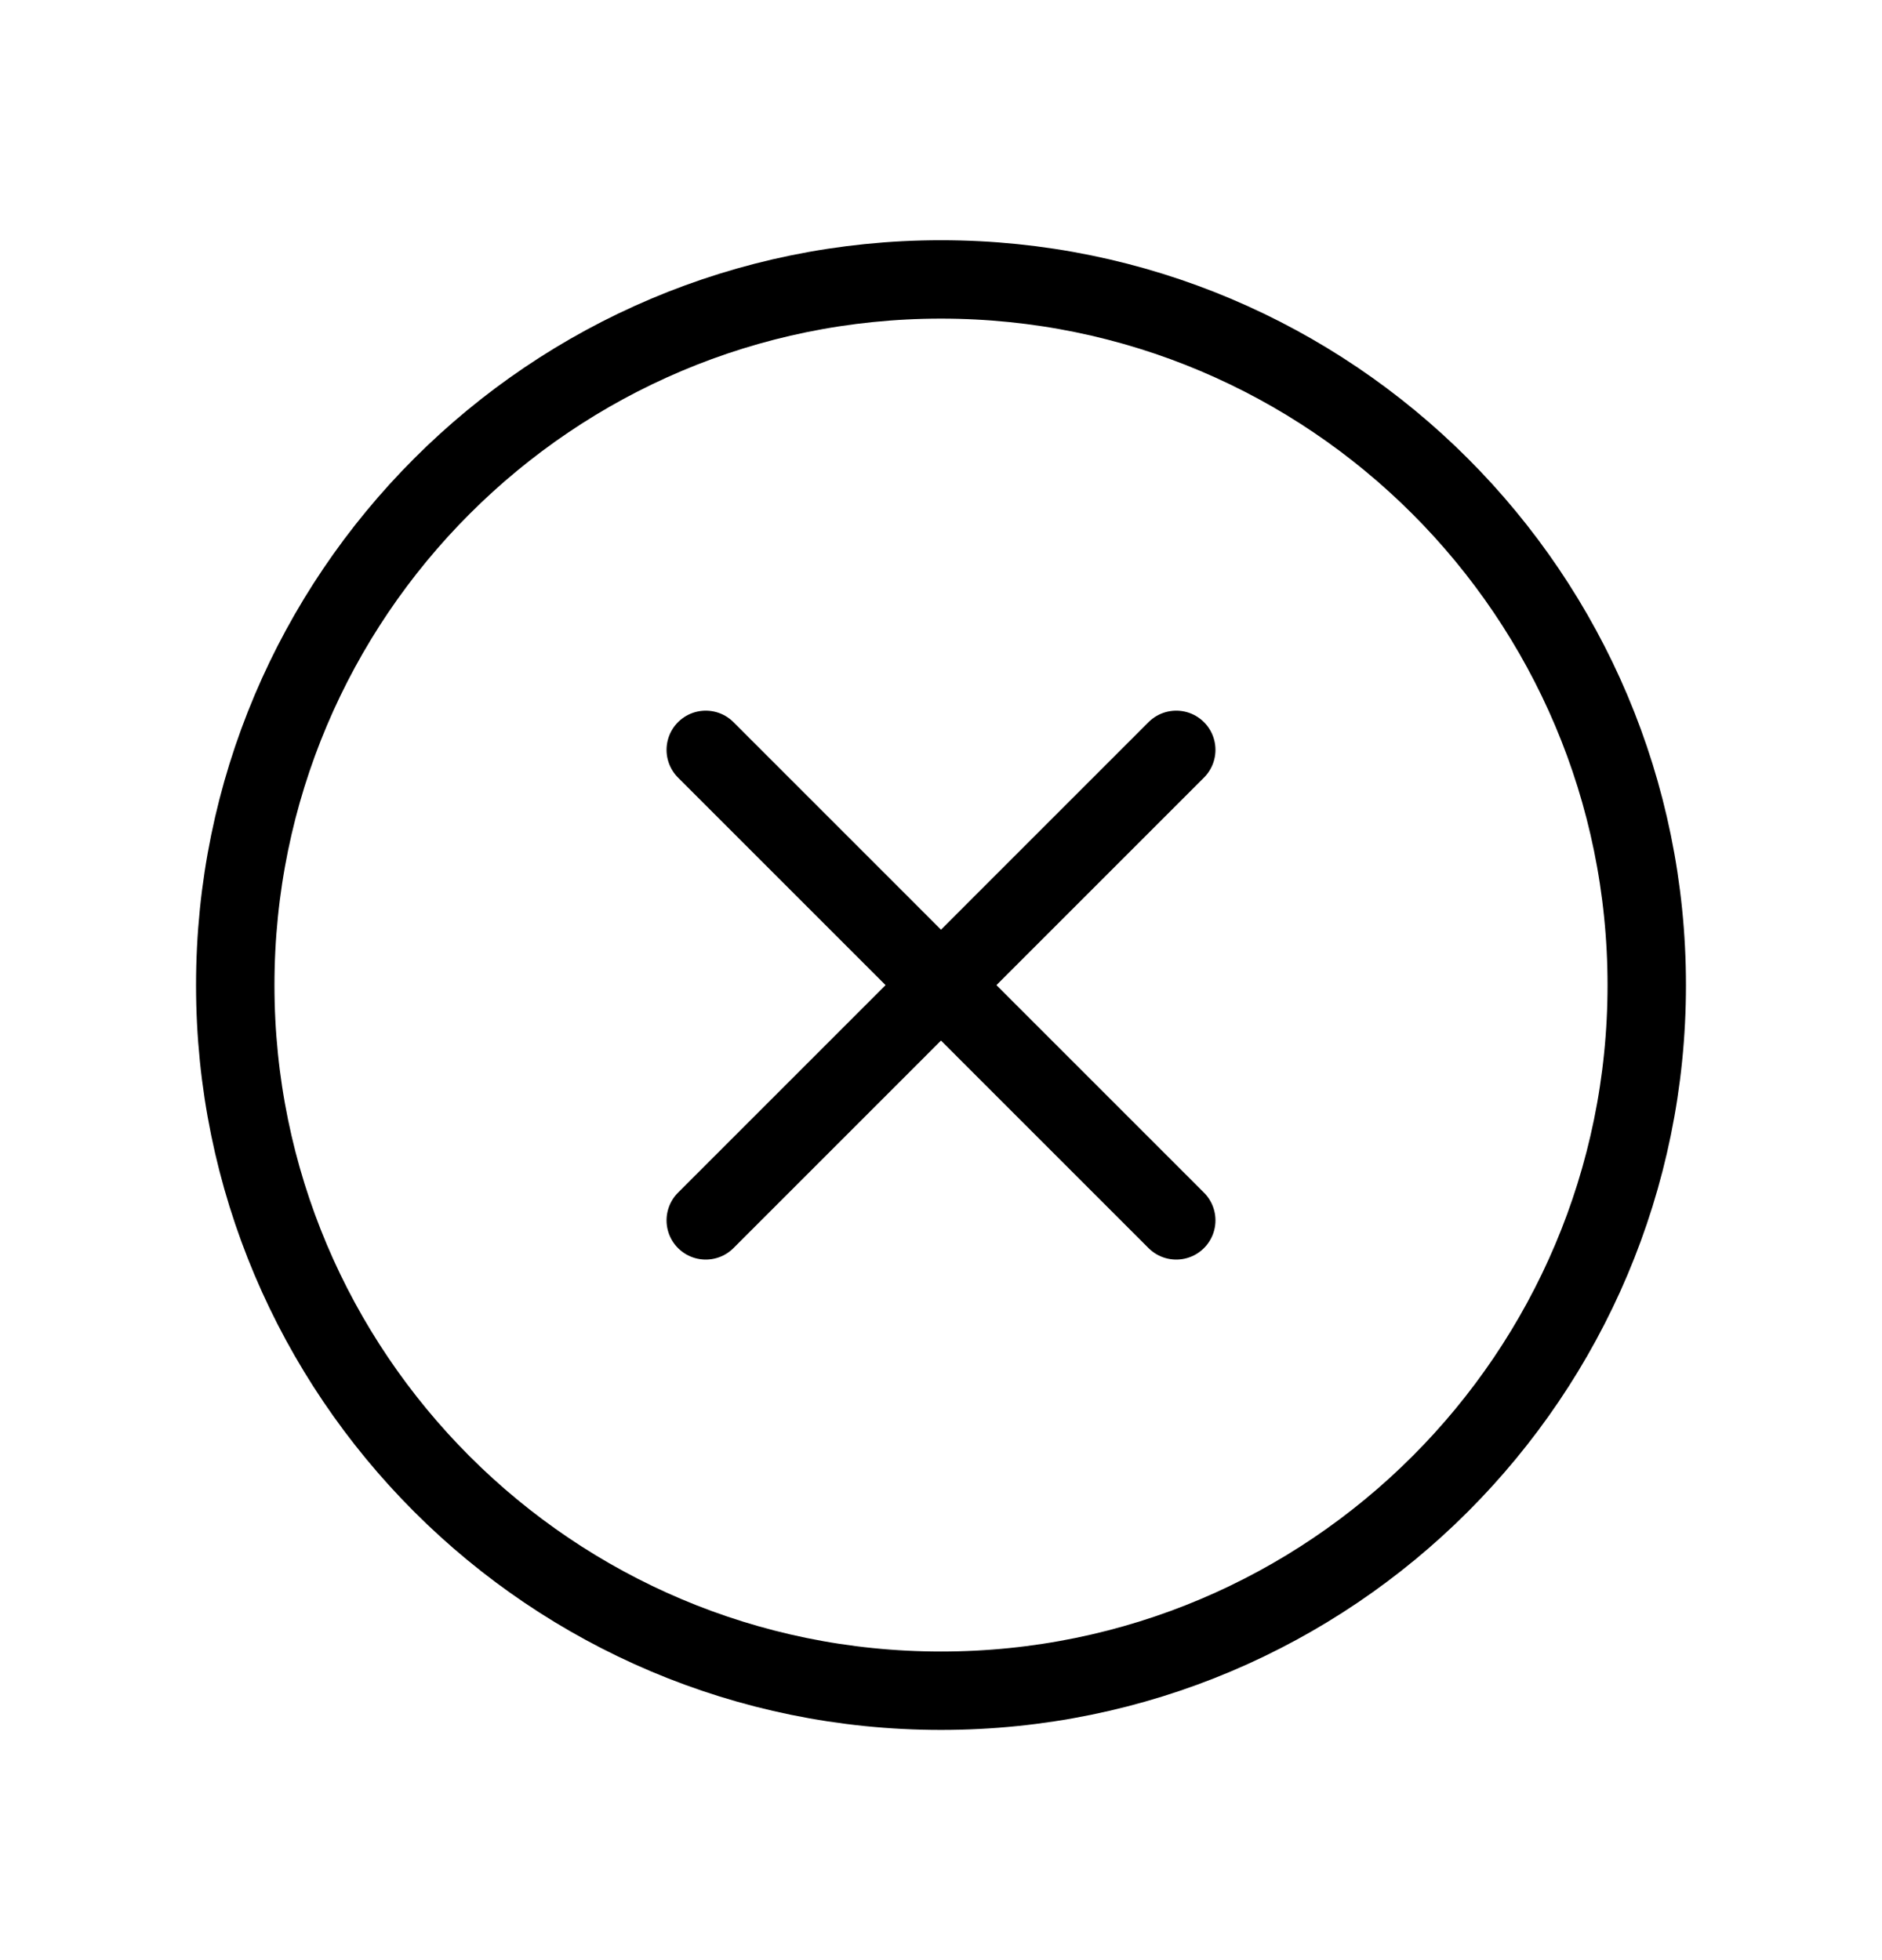 <svg width="24" height="25" viewBox="0 0 24 25" fill="none" xmlns="http://www.w3.org/2000/svg">
<g clip-path="url(#clip0_173_692)">
<path d="M15 9.564L9 15.565" stroke="black" stroke-linecap="round" stroke-linejoin="round"/>
<path d="M9 9.564L15 15.565" stroke="black" stroke-linecap="round" stroke-linejoin="round"/>
<path d="M12 21.564C16.971 21.564 21 17.535 21 12.565C21 7.594 16.971 3.564 12 3.564C7.029 3.564 3 7.594 3 12.565C3 17.535 7.029 21.564 12 21.564Z" stroke="black" stroke-linecap="round" stroke-linejoin="round"/>
</g>
<defs>
<clipPath id="clip0_173_692">
<rect width="24" height="24" fill="white" transform="translate(0 0.564)"/>
</clipPath>
</defs>
</svg>
